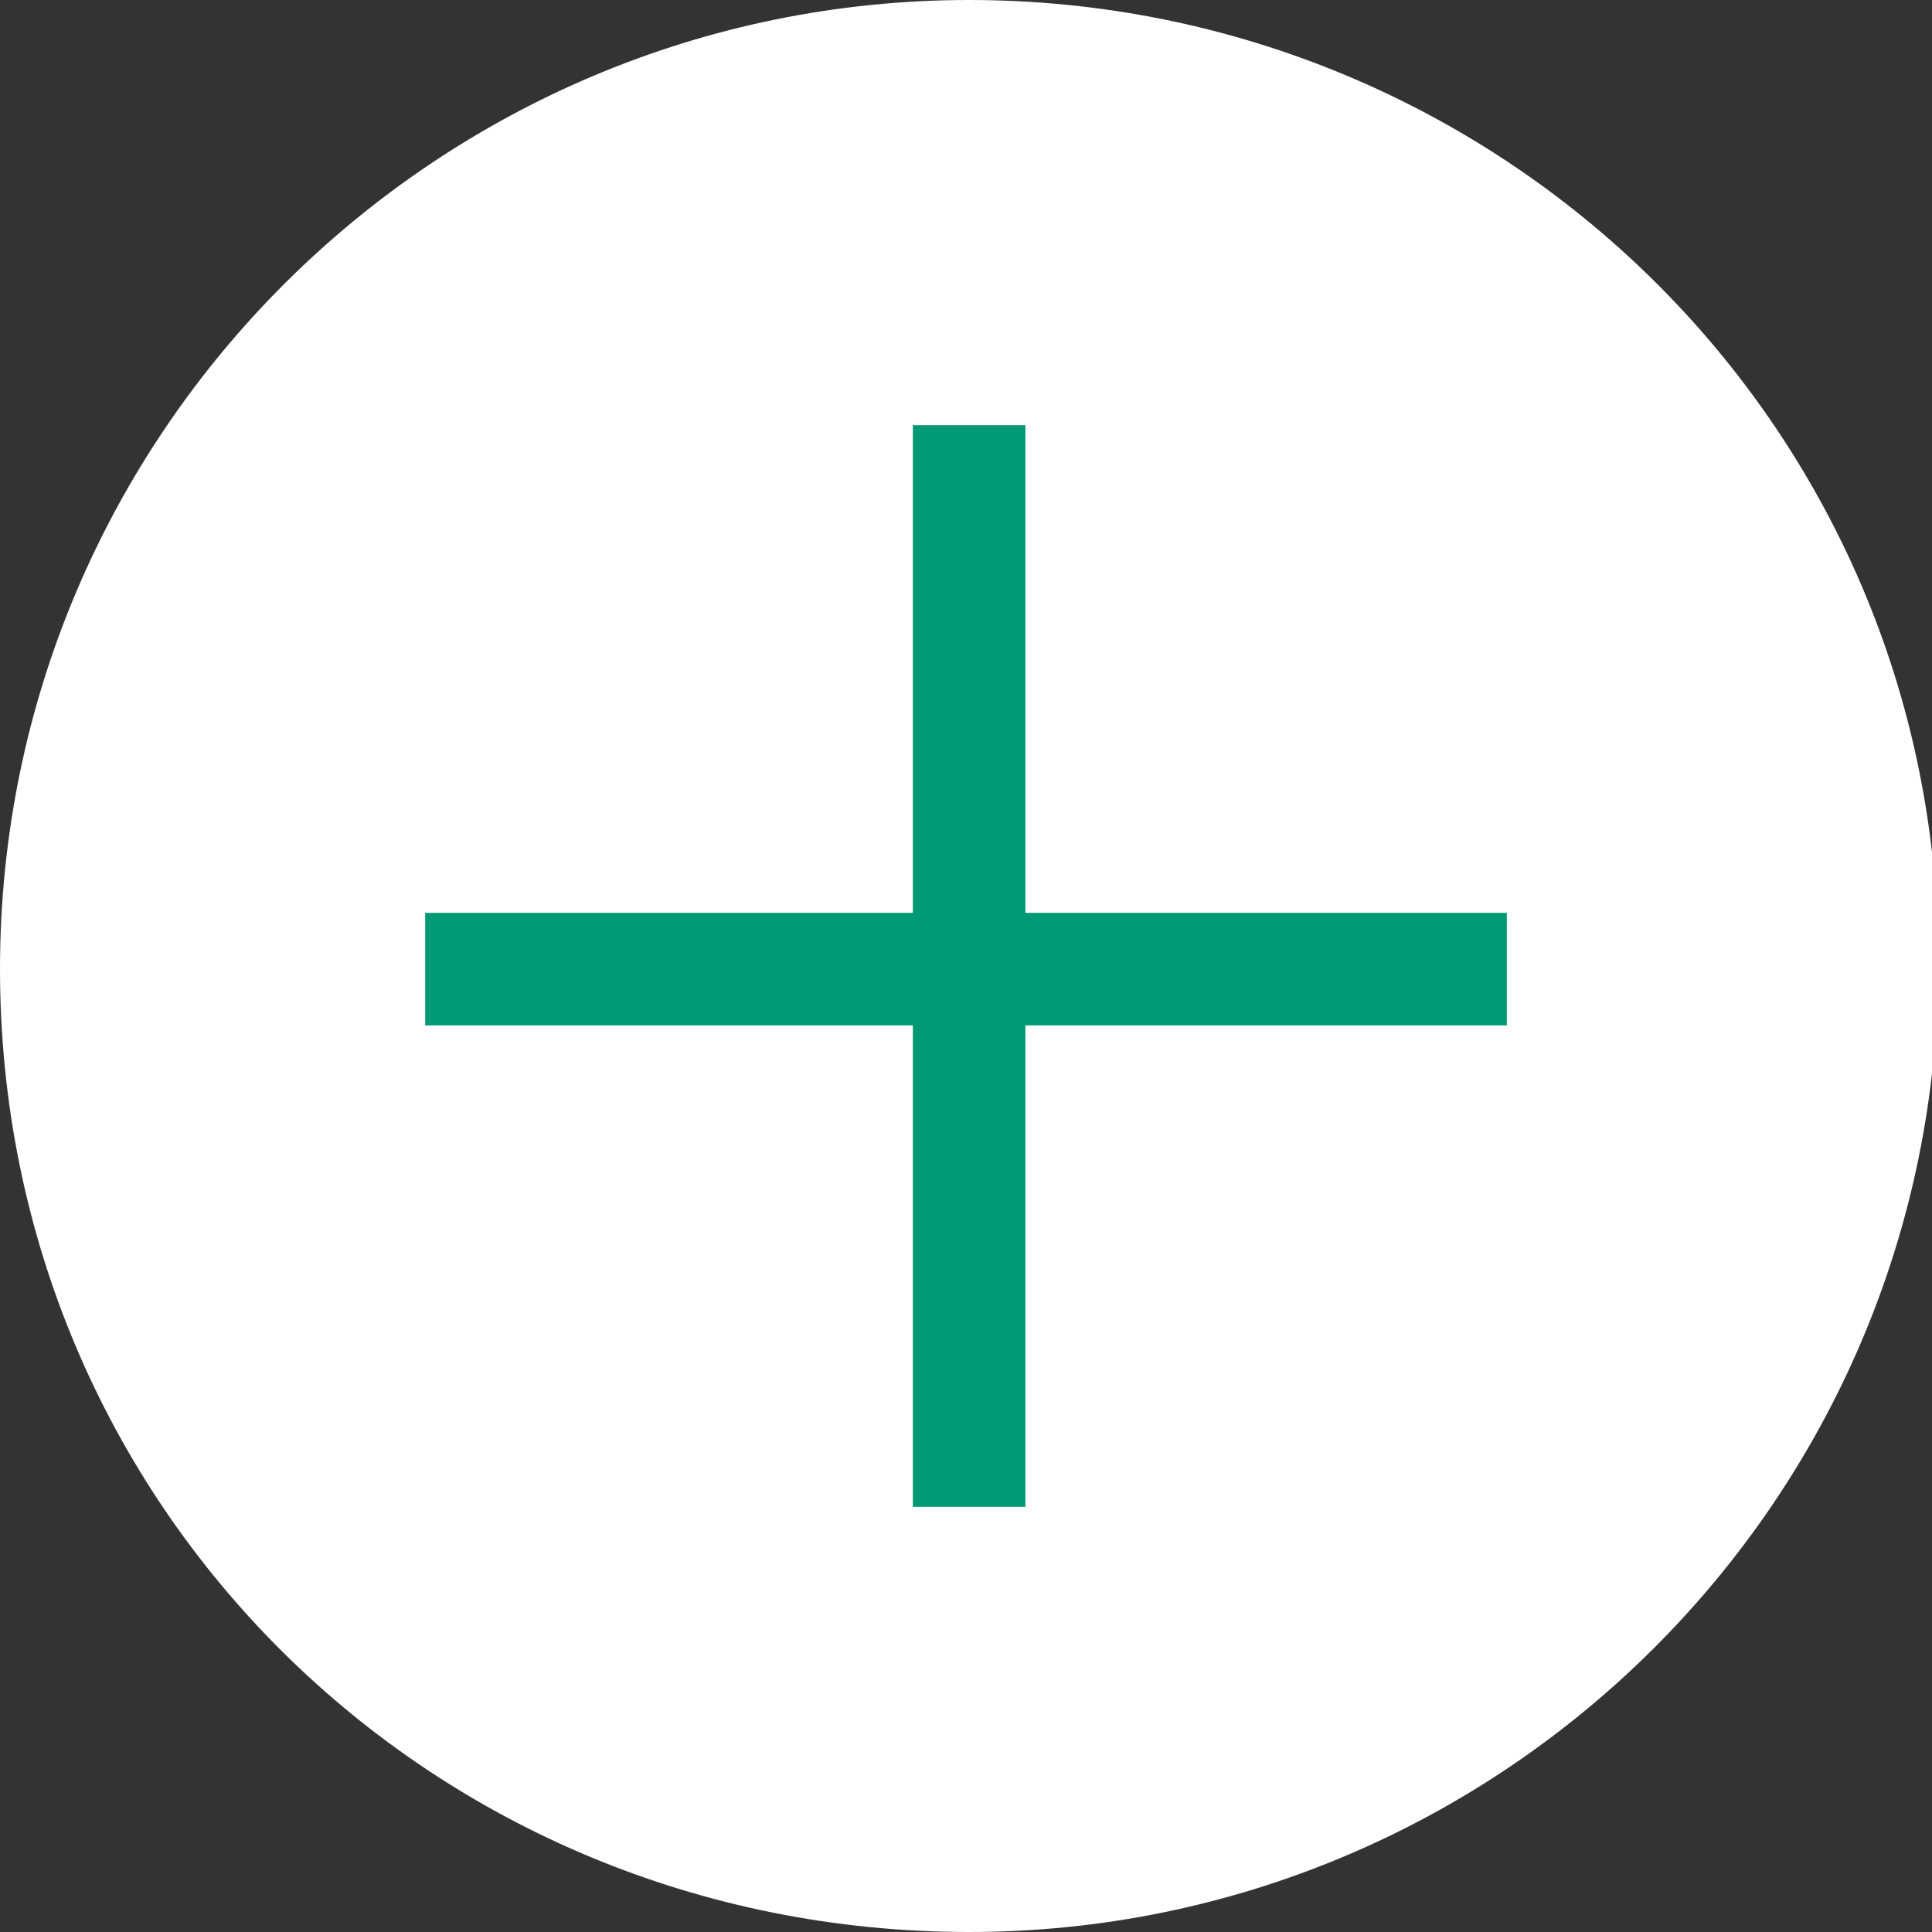 <?xml version="1.0" encoding="utf-8"?><!-- Generator: Adobe Illustrator 27.0.1, SVG Export Plug-In . SVG Version: 6.00 Build 0)  --><svg version="1.1" id="Capa_1" xmlns="http://www.w3.org/2000/svg" xmlns:xlink="http://www.w3.org/1999/xlink" x="0px" y="0px" viewBox="0 0 30.9 30.9" style="enable-background:new 0 0 30.9 30.9;" xml:space="preserve"><rect x="0" y="0" width="30.9" height="30.9" fill="#333333" stroke="none"/><style type="text/css">
	.st0{fill:#FFFFFF;}
	.st1{fill:#009976;}
</style><g><g><path class="st0" d="m15.5 30.9c8.5 0 15.5-6.9 15.5-15.5s-7-15.4-15.5-15.4s-15.5 6.9-15.5 15.5s6.9 15.4 15.5 15.4"/></g></g><g><rect x="14.6" y="6.8" class="st1" width="1.8" height="17.3"/></g><g><rect x="6.8" y="14.6" class="st1" width="17.3" height="1.8"/></g></svg>
